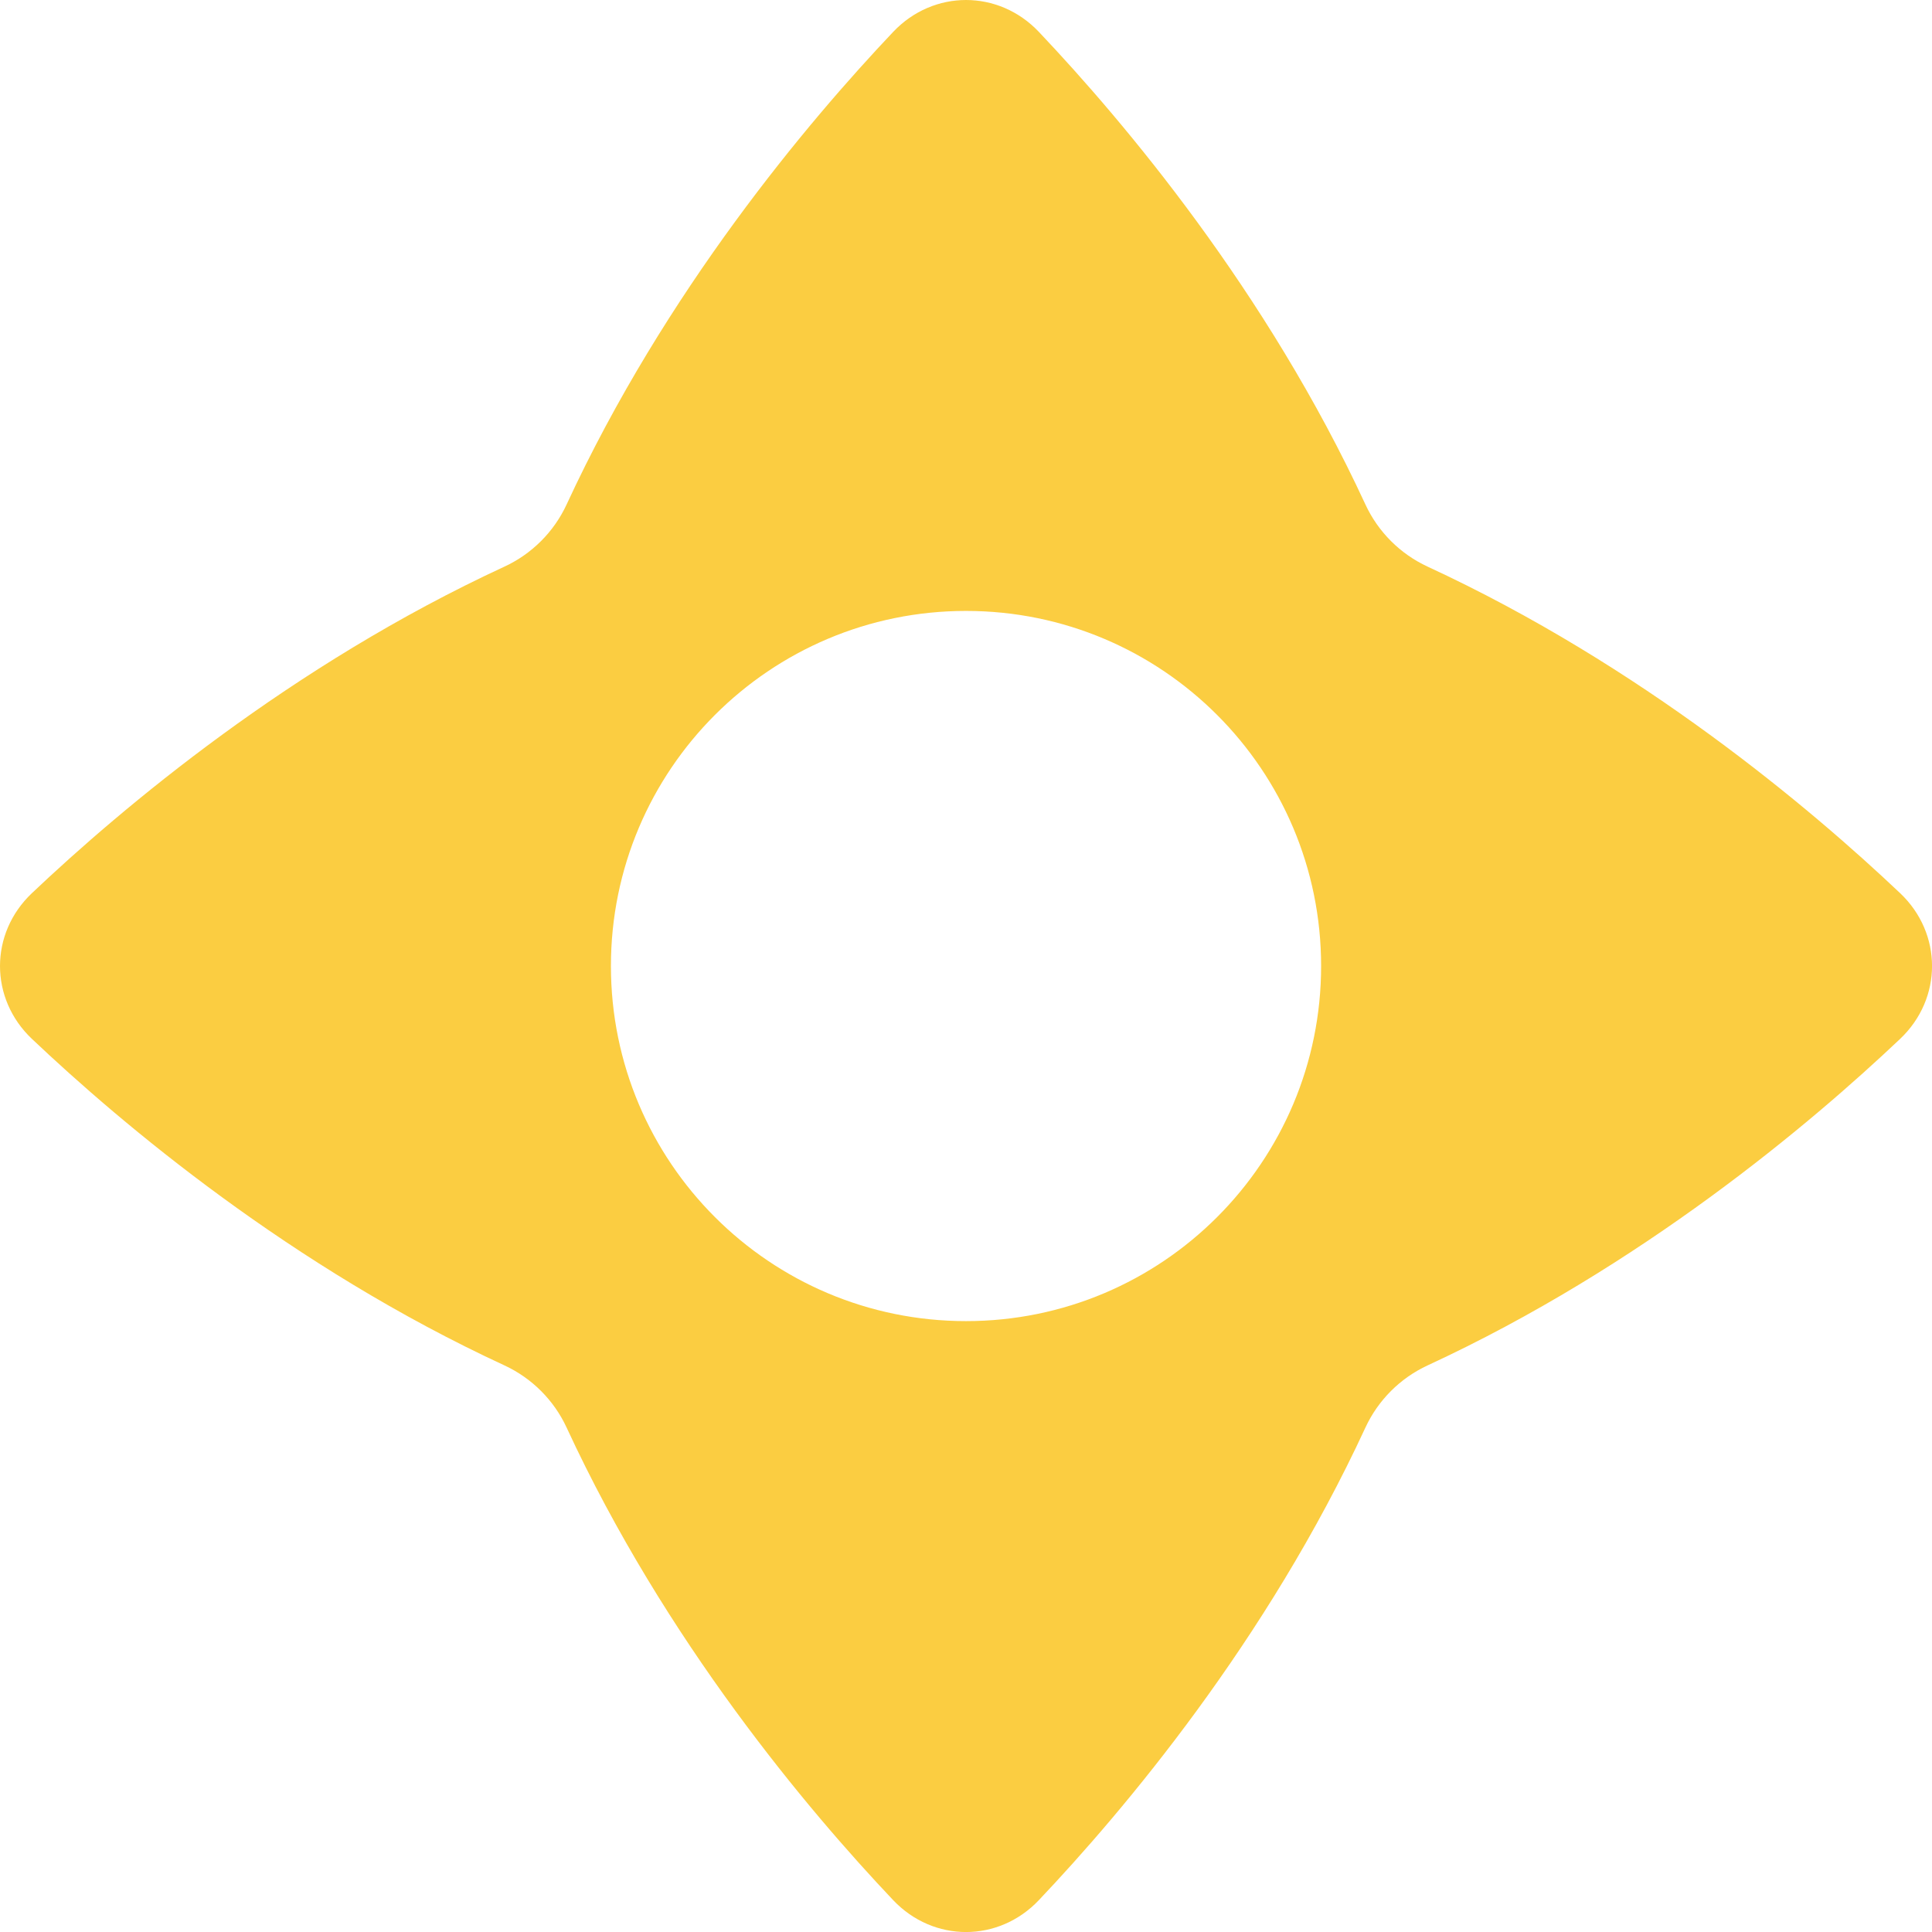 <svg class="brxe-wsmuav brxe-svg" id="brxe-wsmuav" xmlns="http://www.w3.org/2000/svg" width="160" height="160" viewBox="0 0 160 160" fill="none"><g clip-path="url(#clip0_1335_8690)"><path fill-rule="evenodd" clip-rule="evenodd" d="M46.926 118.229C45.876 115.958 44.045 114.127 41.774 113.076C24.093 104.898 10.107 93.106 2.641 86.034C-0.88 82.698 -0.88 77.305 2.641 73.969C10.107 66.897 24.093 55.104 41.774 46.926C44.045 45.876 45.876 44.045 46.926 41.774C55.104 24.093 66.897 10.107 73.969 2.641C77.305 -0.88 82.698 -0.88 86.034 2.641C93.106 10.107 104.898 24.093 113.076 41.774C114.127 44.045 115.958 45.876 118.229 46.926C135.91 55.104 149.896 66.897 157.362 73.969C160.883 77.305 160.883 82.698 157.362 86.034C149.896 93.106 135.91 104.898 118.229 113.076C115.958 114.127 114.127 115.958 113.076 118.229C104.898 135.91 93.106 149.896 86.034 157.362C82.698 160.883 77.305 160.883 73.969 157.362C66.897 149.896 55.104 135.91 46.926 118.229ZM80.002 109.409C96.242 109.409 109.409 96.242 109.409 80.002C109.409 63.76 96.242 50.594 80.002 50.594C63.76 50.594 50.594 63.76 50.594 80.002C50.594 96.242 63.76 109.409 80.002 109.409Z" fill="#FBCD41"></path></g><defs><clipPath><rect width="160" height="160" fill="white"></rect></clipPath></defs></svg>